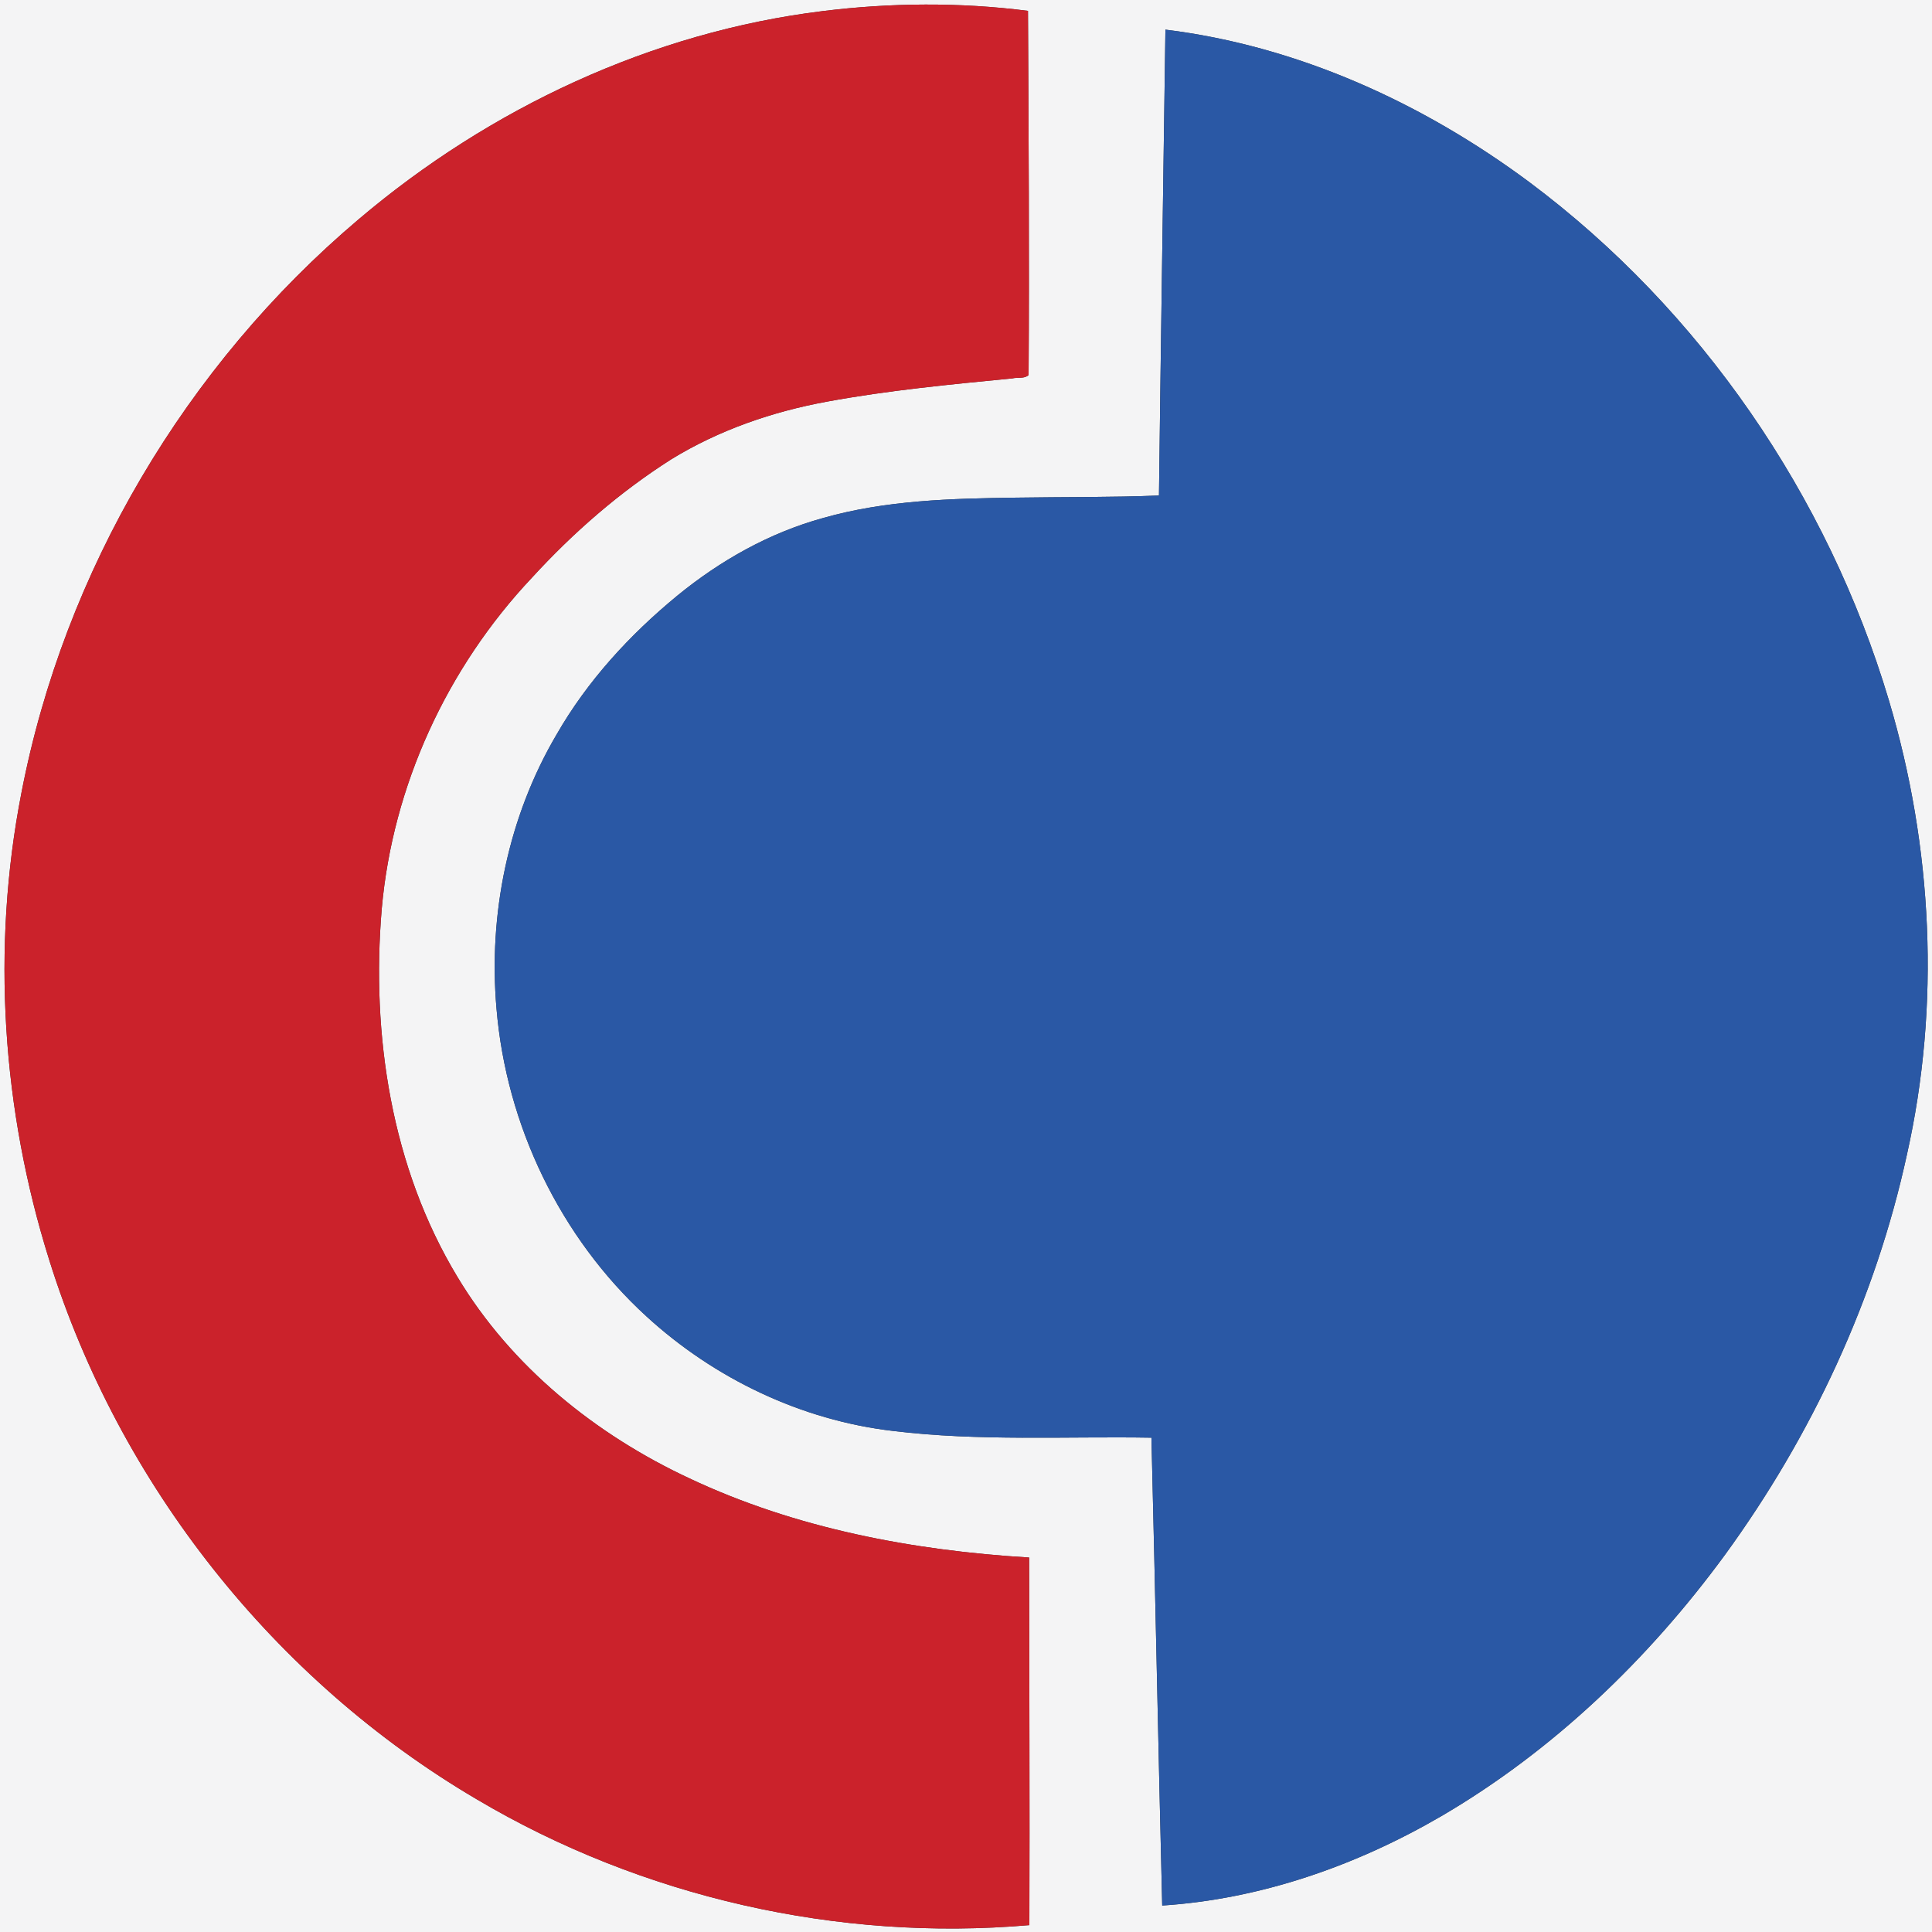 <?xml version="1.0" encoding="UTF-8"?> <svg xmlns="http://www.w3.org/2000/svg" width="500pt" height="500pt" viewBox="0 0 500 500" version="1.1"><rect x="0" y="0" width="500" height="500" fill="#333333" stroke="none"/><g id="#f4f4f5ff"><path fill="#f4f4f5" opacity="1.00" d=" M 0.00 0.00 L 500.00 0.00 L 500.00 500.00 L 0.00 500.00 L 0.00 0.00 M 213.00 2.86 C 168.70 8.27 126.72 27.99 92.81 56.76 C 48.14 94.54 16.63 147.73 5.54 205.22 C -2.28 245.29 0.53 287.26 12.77 326.17 C 30.89 384.11 70.99 434.86 123.35 465.64 C 166.12 490.99 216.88 502.52 266.40 498.22 C 266.51 466.51 266.36 434.80 266.34 403.09 C 236.20 401.27 205.88 395.55 178.43 382.60 C 154.13 371.27 132.33 353.67 118.42 330.53 C 101.25 302.13 96.03 267.84 98.80 235.13 C 101.63 203.30 115.73 172.77 137.62 149.55 C 148.32 137.85 160.38 127.34 173.78 118.83 C 186.06 111.30 199.90 106.53 214.03 103.94 C 229.88 101.02 245.95 99.49 261.98 97.93 C 263.34 97.59 265.11 98.09 266.20 97.06 C 266.40 65.65 266.20 34.22 266.04 2.81 C 248.46 0.56 230.59 0.69 213.00 2.86 M 301.61 7.67 C 301.05 47.86 300.43 88.05 299.94 128.24 C 287.63 128.74 275.30 128.59 262.98 128.79 C 246.23 129.01 229.24 129.44 213.02 134.06 C 199.12 137.88 186.33 145.10 175.22 154.21 C 162.94 164.31 151.99 176.24 144.05 190.08 C 131.53 211.33 126.35 236.56 128.50 261.07 C 131.02 291.17 144.97 320.26 167.29 340.67 C 184.87 356.78 207.41 367.58 231.15 370.33 C 253.33 373.03 275.71 371.70 297.99 372.07 C 299.00 412.43 299.77 452.79 300.78 493.15 C 326.27 491.50 350.97 482.84 372.96 470.05 C 401.93 453.12 426.60 429.42 446.39 402.43 C 468.87 371.57 485.37 336.22 493.50 298.86 C 502.22 260.09 500.17 219.18 488.82 181.17 C 472.99 128.23 440.17 80.31 395.85 47.18 C 368.29 26.67 335.89 11.89 301.61 7.67 Z"></path></g><g id="#cb222bff"><path fill="#cb222b" opacity="1.00" d=" M 213.00 2.86 C 230.59 0.69 248.46 0.56 266.04 2.81 C 266.20 34.22 266.40 65.65 266.20 97.06 C 265.11 98.09 263.34 97.59 261.98 97.93 C 245.95 99.49 229.88 101.02 214.03 103.94 C 199.90 106.53 186.06 111.30 173.78 118.83 C 160.38 127.34 148.32 137.85 137.62 149.55 C 115.73 172.77 101.63 203.30 98.80 235.13 C 96.03 267.84 101.25 302.13 118.42 330.53 C 132.33 353.67 154.13 371.27 178.43 382.60 C 205.88 395.55 236.20 401.27 266.34 403.09 C 266.36 434.80 266.51 466.51 266.40 498.22 C 216.88 502.52 166.12 490.99 123.35 465.64 C 70.99 434.86 30.89 384.11 12.77 326.17 C 0.53 287.26 -2.28 245.29 5.54 205.22 C 16.63 147.73 48.14 94.54 92.81 56.76 C 126.72 27.99 168.70 8.27 213.00 2.86 Z"></path></g><g id="#2a58a5ff"><path fill="#2a58a5" opacity="1.00" d=" M 301.61 7.67 C 335.89 11.89 368.29 26.67 395.85 47.18 C 440.17 80.31 472.99 128.23 488.82 181.17 C 500.17 219.18 502.22 260.09 493.50 298.86 C 485.37 336.22 468.87 371.57 446.39 402.43 C 426.60 429.42 401.93 453.12 372.96 470.05 C 350.97 482.84 326.27 491.50 300.78 493.15 C 299.77 452.79 299.00 412.43 297.99 372.07 C 275.71 371.70 253.33 373.03 231.15 370.33 C 207.41 367.58 184.87 356.78 167.29 340.67 C 144.97 320.26 131.02 291.17 128.50 261.07 C 126.35 236.56 131.53 211.33 144.05 190.08 C 151.99 176.24 162.94 164.31 175.22 154.21 C 186.33 145.10 199.12 137.88 213.02 134.06 C 229.24 129.44 246.23 129.01 262.98 128.79 C 275.30 128.59 287.63 128.74 299.94 128.24 C 300.43 88.05 301.05 47.86 301.61 7.67 Z"></path></g></svg> 